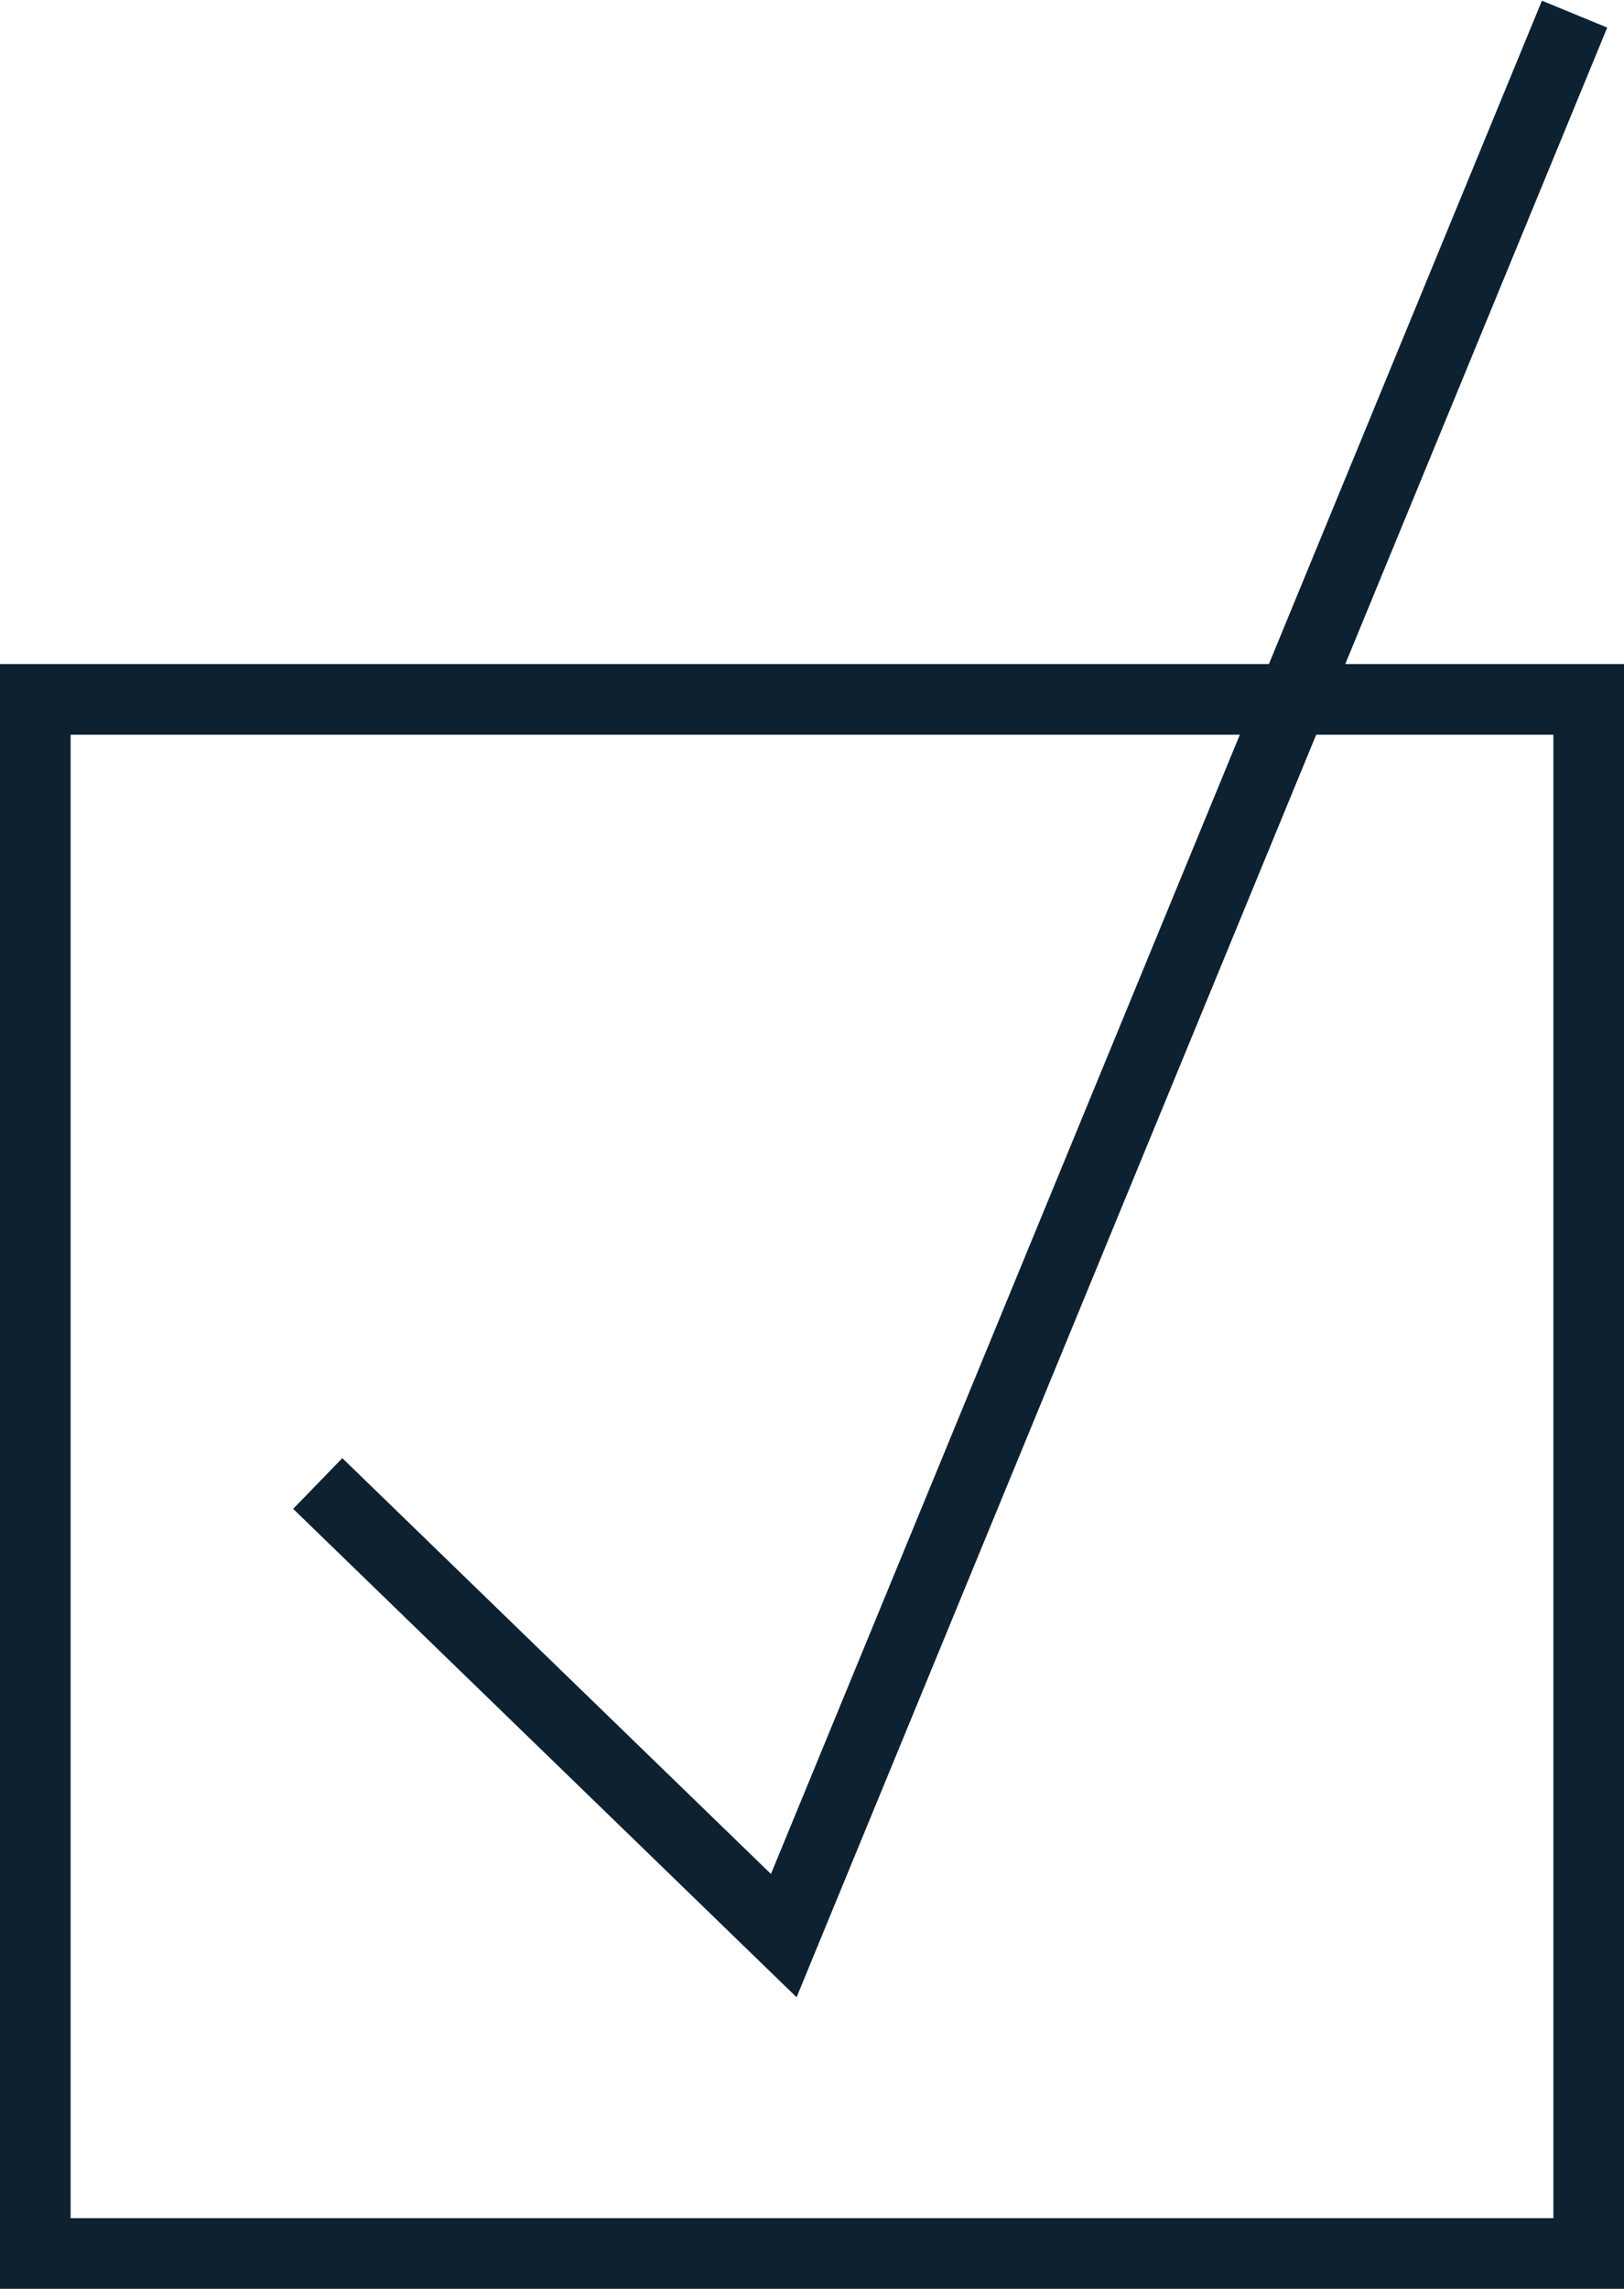 <?xml version="1.0" encoding="utf-8"?>
<!-- Generator: Adobe Illustrator 26.0.1, SVG Export Plug-In . SVG Version: 6.00 Build 0)  -->
<svg version="1.1" id="Ebene_1" xmlns="http://www.w3.org/2000/svg" xmlns:xlink="http://www.w3.org/1999/xlink" x="0px" y="0px"
	 viewBox="0 0 23 32.4" style="enable-background:new 0 0 23 32.4;" xml:space="preserve">
<style type="text/css">
	.st0{fill:none;stroke:#0D2131;}
</style>
<rect x="0.5" y="9.9" class="st0" width="22" height="22"/>
<path id="Pfad_17" class="st0" d="M4.5,21l6.6,6.4L22.3,0.2"/>
</svg>
